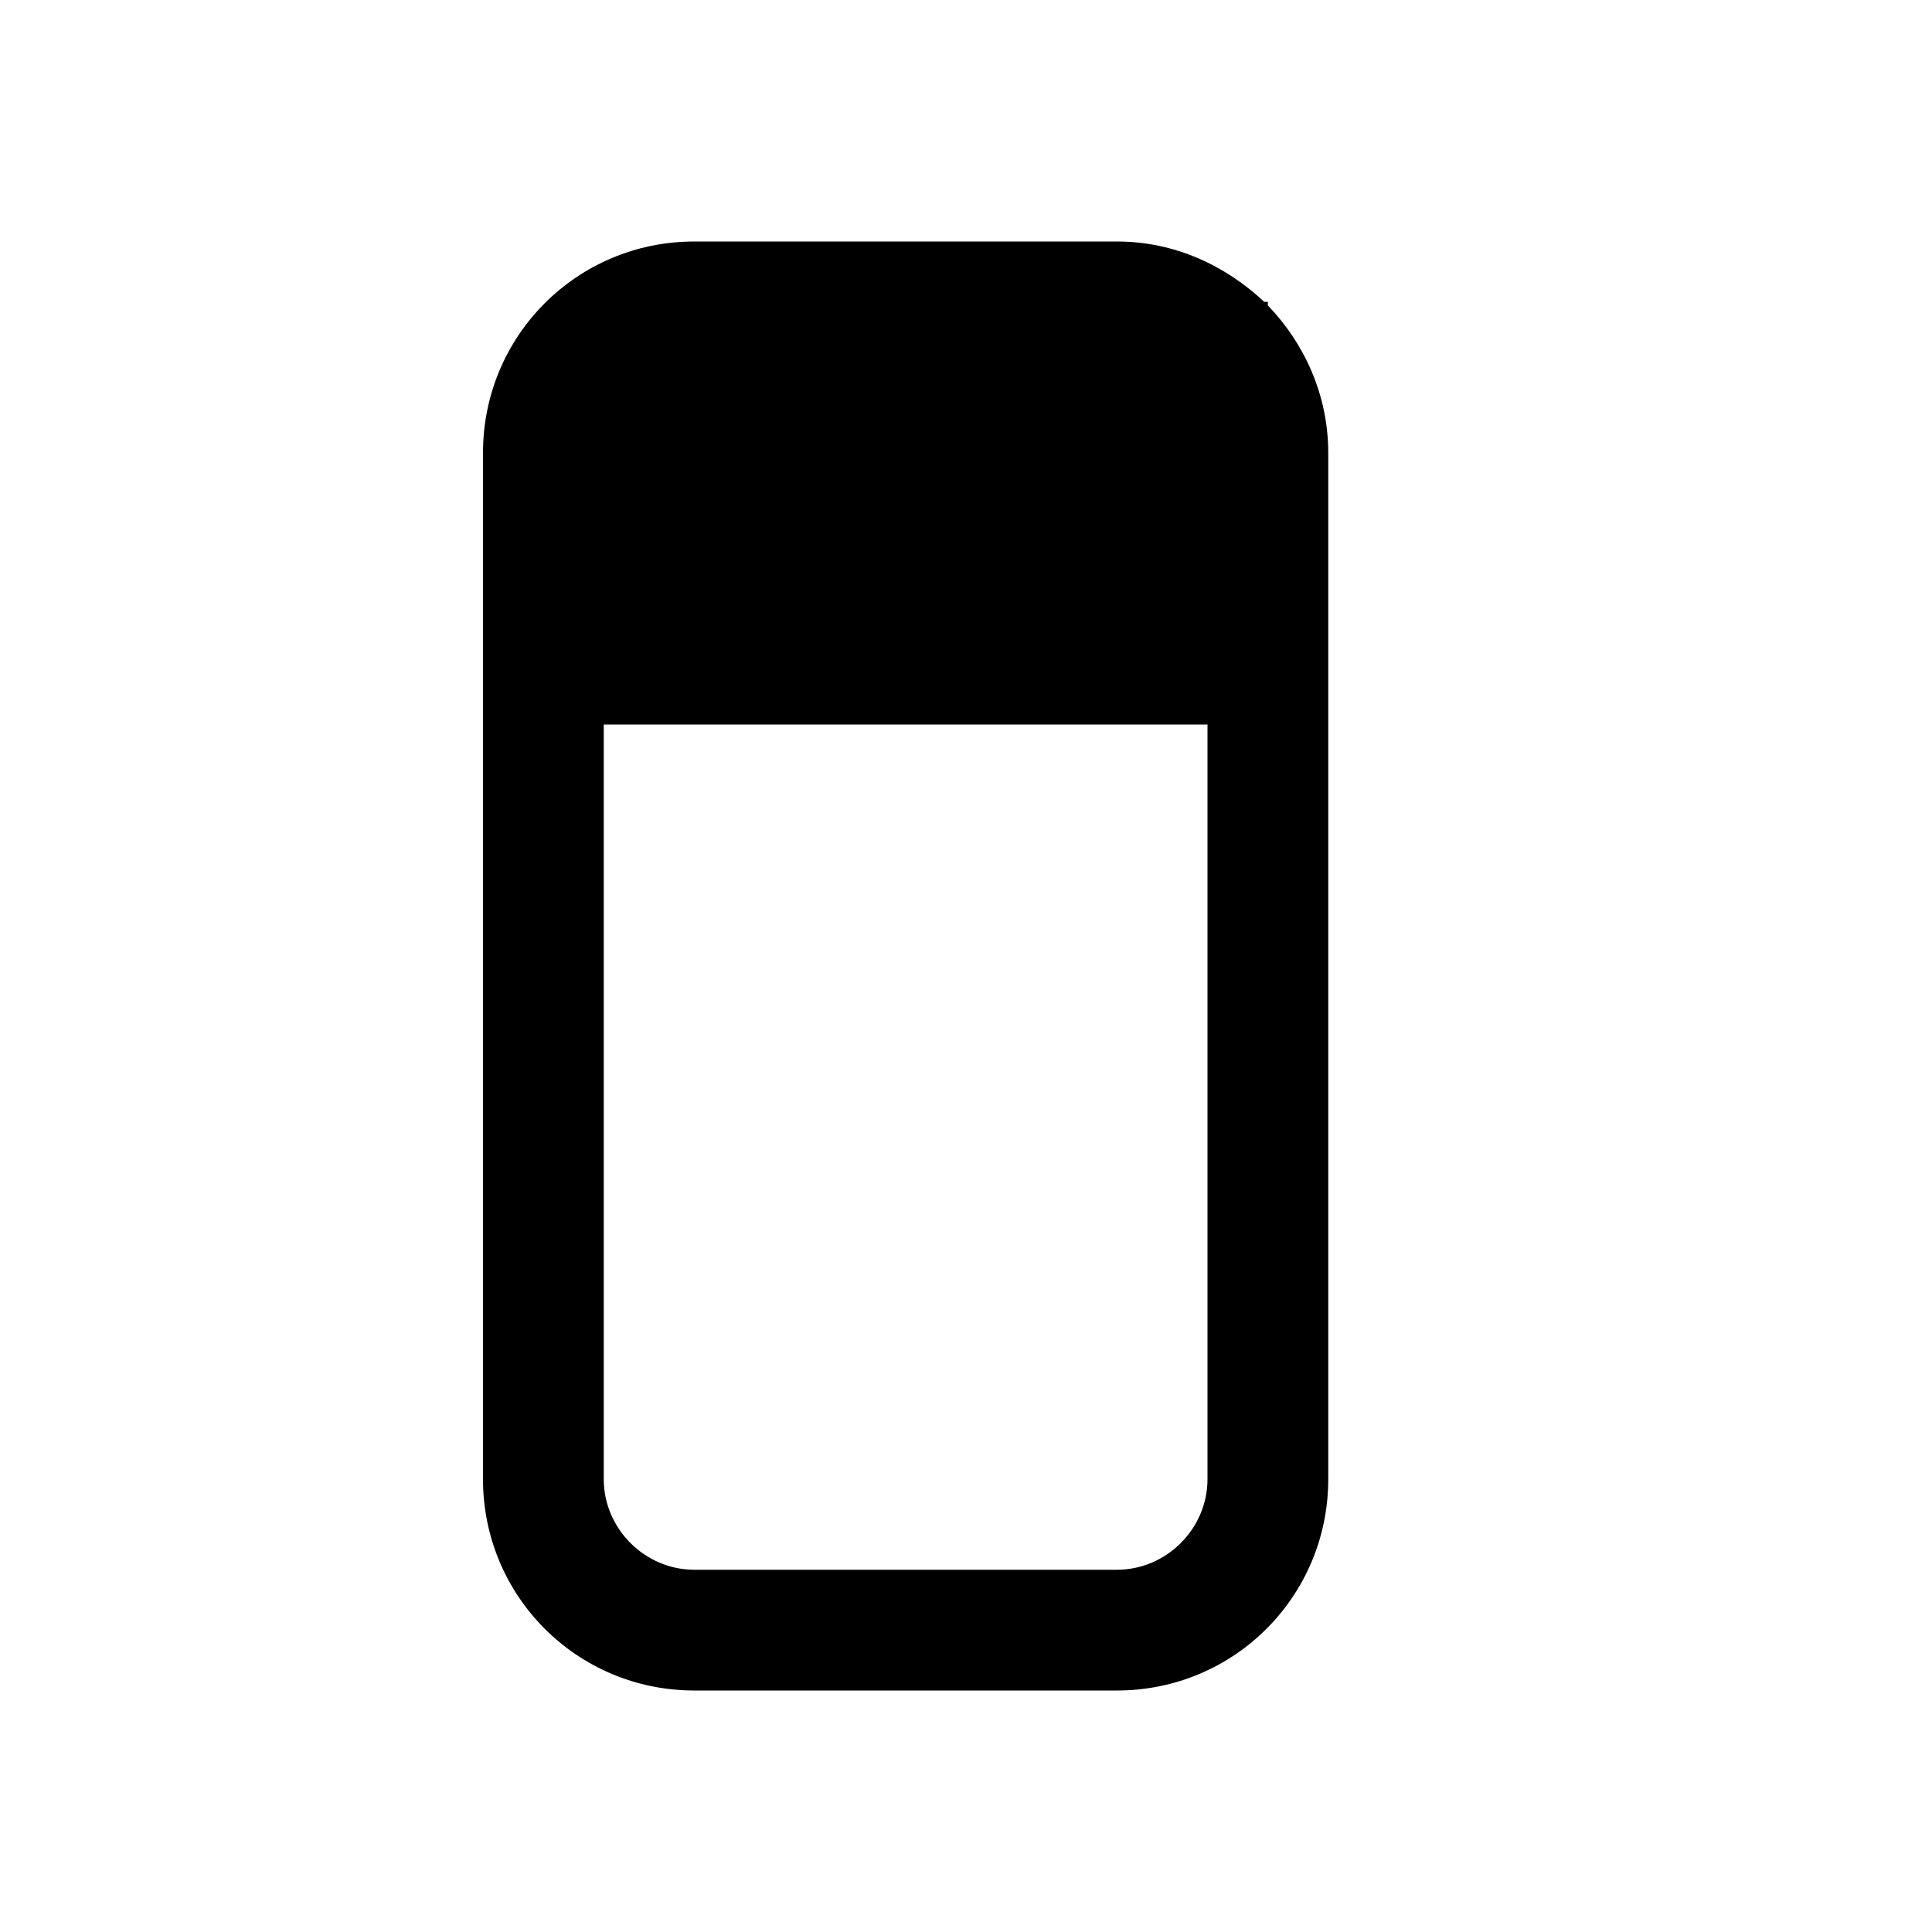 <svg width="16" height="16" viewBox="0 0 16 16" xmlns="http://www.w3.org/2000/svg"><path d="M4 3.75C4 2.78 4.78 2 5.75 2h3.5c.48 0 .9.2 1.22.5h.03v.03c.3.31.5.74.5 1.22v8.5c0 .97-.78 1.75-1.75 1.75h-3.5C4.78 14 4 13.22 4 12.25v-8.5Zm1 8.5c0 .41.34.75.75.75h3.5c.41 0 .75-.34.75-.75V6H5v6.25Z"/></svg>